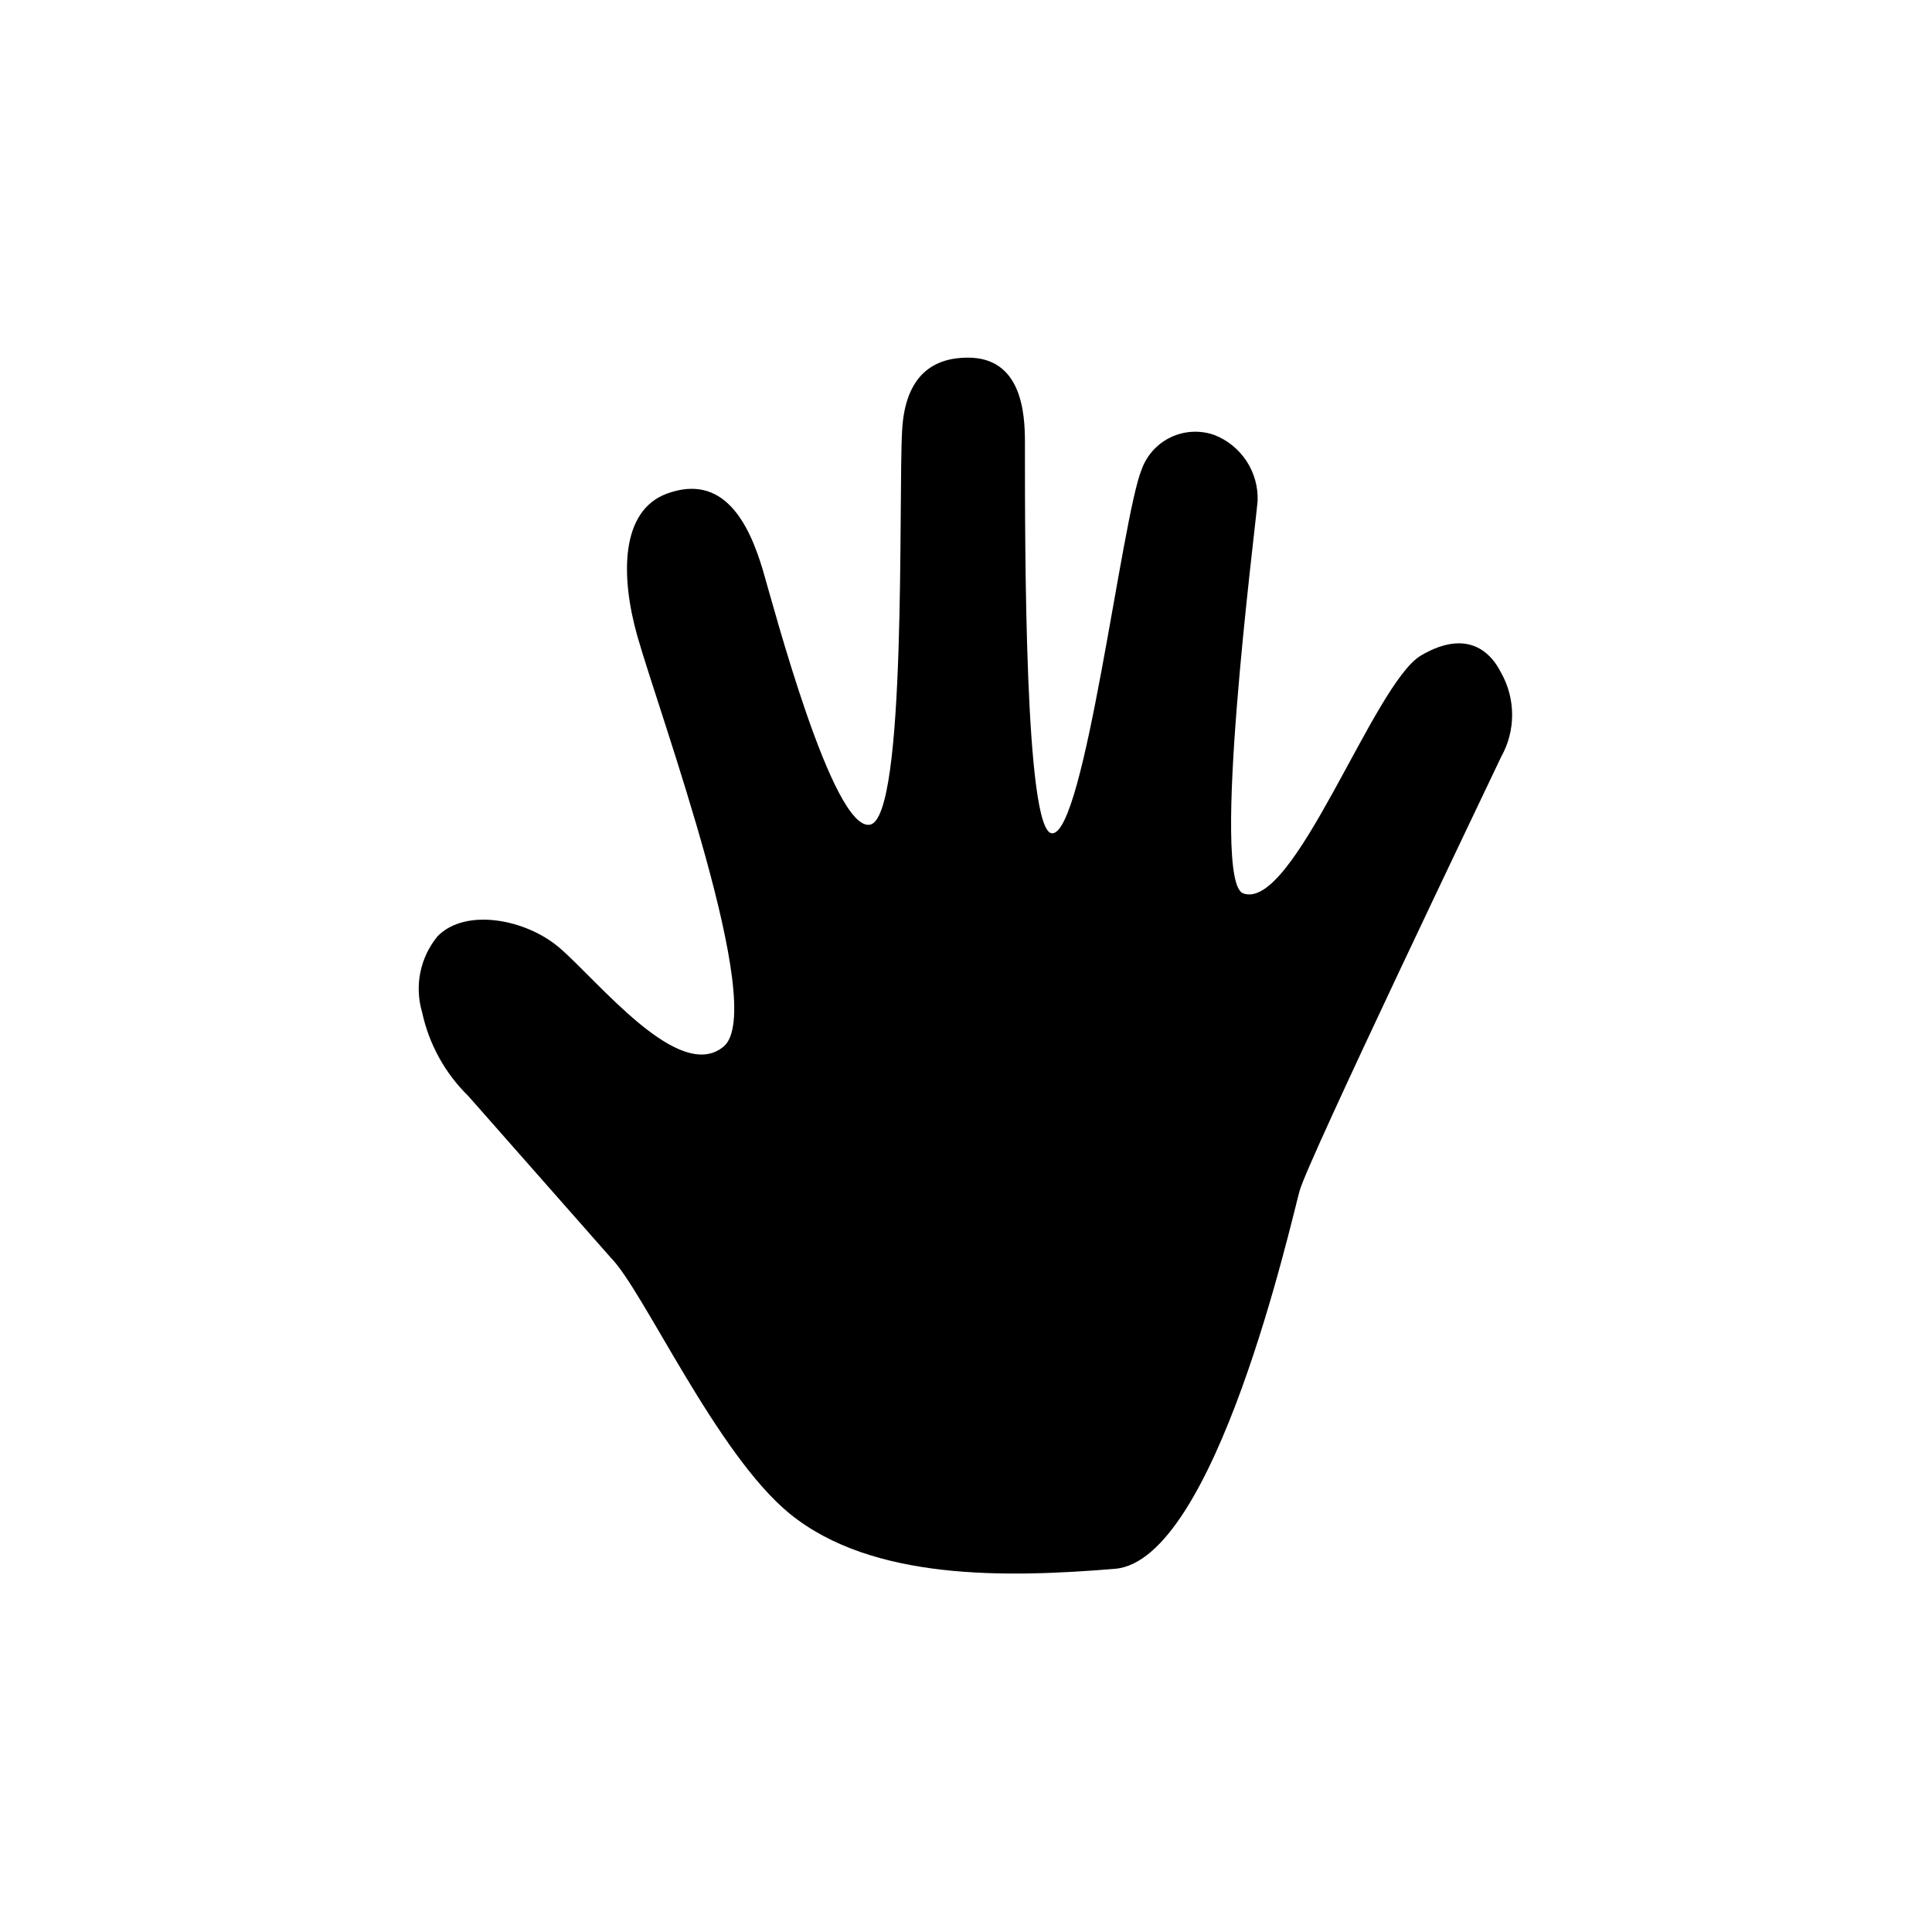 <?xml version="1.0" encoding="UTF-8"?>
<!-- Uploaded to: SVG Repo, www.svgrepo.com, Generator: SVG Repo Mixer Tools -->
<svg fill="#000000" width="800px" height="800px" version="1.1" viewBox="144 144 512 512" xmlns="http://www.w3.org/2000/svg">
 <path d="m541.82 322.31c-3.828-7.609-10.934-10.68-21.262-4.586-12.543 7.406-33.703 67.965-47.105 63.027-8.715-3.223 3.023-94.918 3.828-103.98v-0.004c0.145-3.738-0.879-7.434-2.93-10.562-2.047-3.133-5.019-5.551-8.504-6.918-3.769-1.344-7.918-1.137-11.535 0.57-3.617 1.711-6.406 4.785-7.762 8.547-5.289 12.848-15.113 96.984-23.781 96.43-7.203-0.453-7.152-75.117-7.152-103.79 0-7.758-0.957-22.27-15.113-22.27-8.867 0-16.625 4.383-17.434 19.297-1.008 17.434 1.309 102.93-8.566 104.49-9.875 1.562-25.441-57.637-28.363-67.562-3.828-12.848-10.629-25.645-25.492-20.152-12.293 4.637-12.191 21.965-7.758 37.684 6.047 21.262 34.66 99 22.871 108.82-11.789 9.824-33.152-17.332-43.527-26.199-8.816-7.559-24.789-10.629-32.242-3.074l-0.004 0.008c-4.648 5.609-6.195 13.164-4.129 20.152 1.809 8.445 6.066 16.176 12.242 22.219l37.836 42.926c8.613 8.715 27.961 51.992 47.41 67.812 21.867 17.734 57.332 16.93 86.102 14.559 26.652-2.168 46.652-91.895 48.969-100.21 2.316-8.316 49.574-106.86 53.402-114.97 3.879-6.914 3.879-15.352 0-22.266z"/>
</svg>